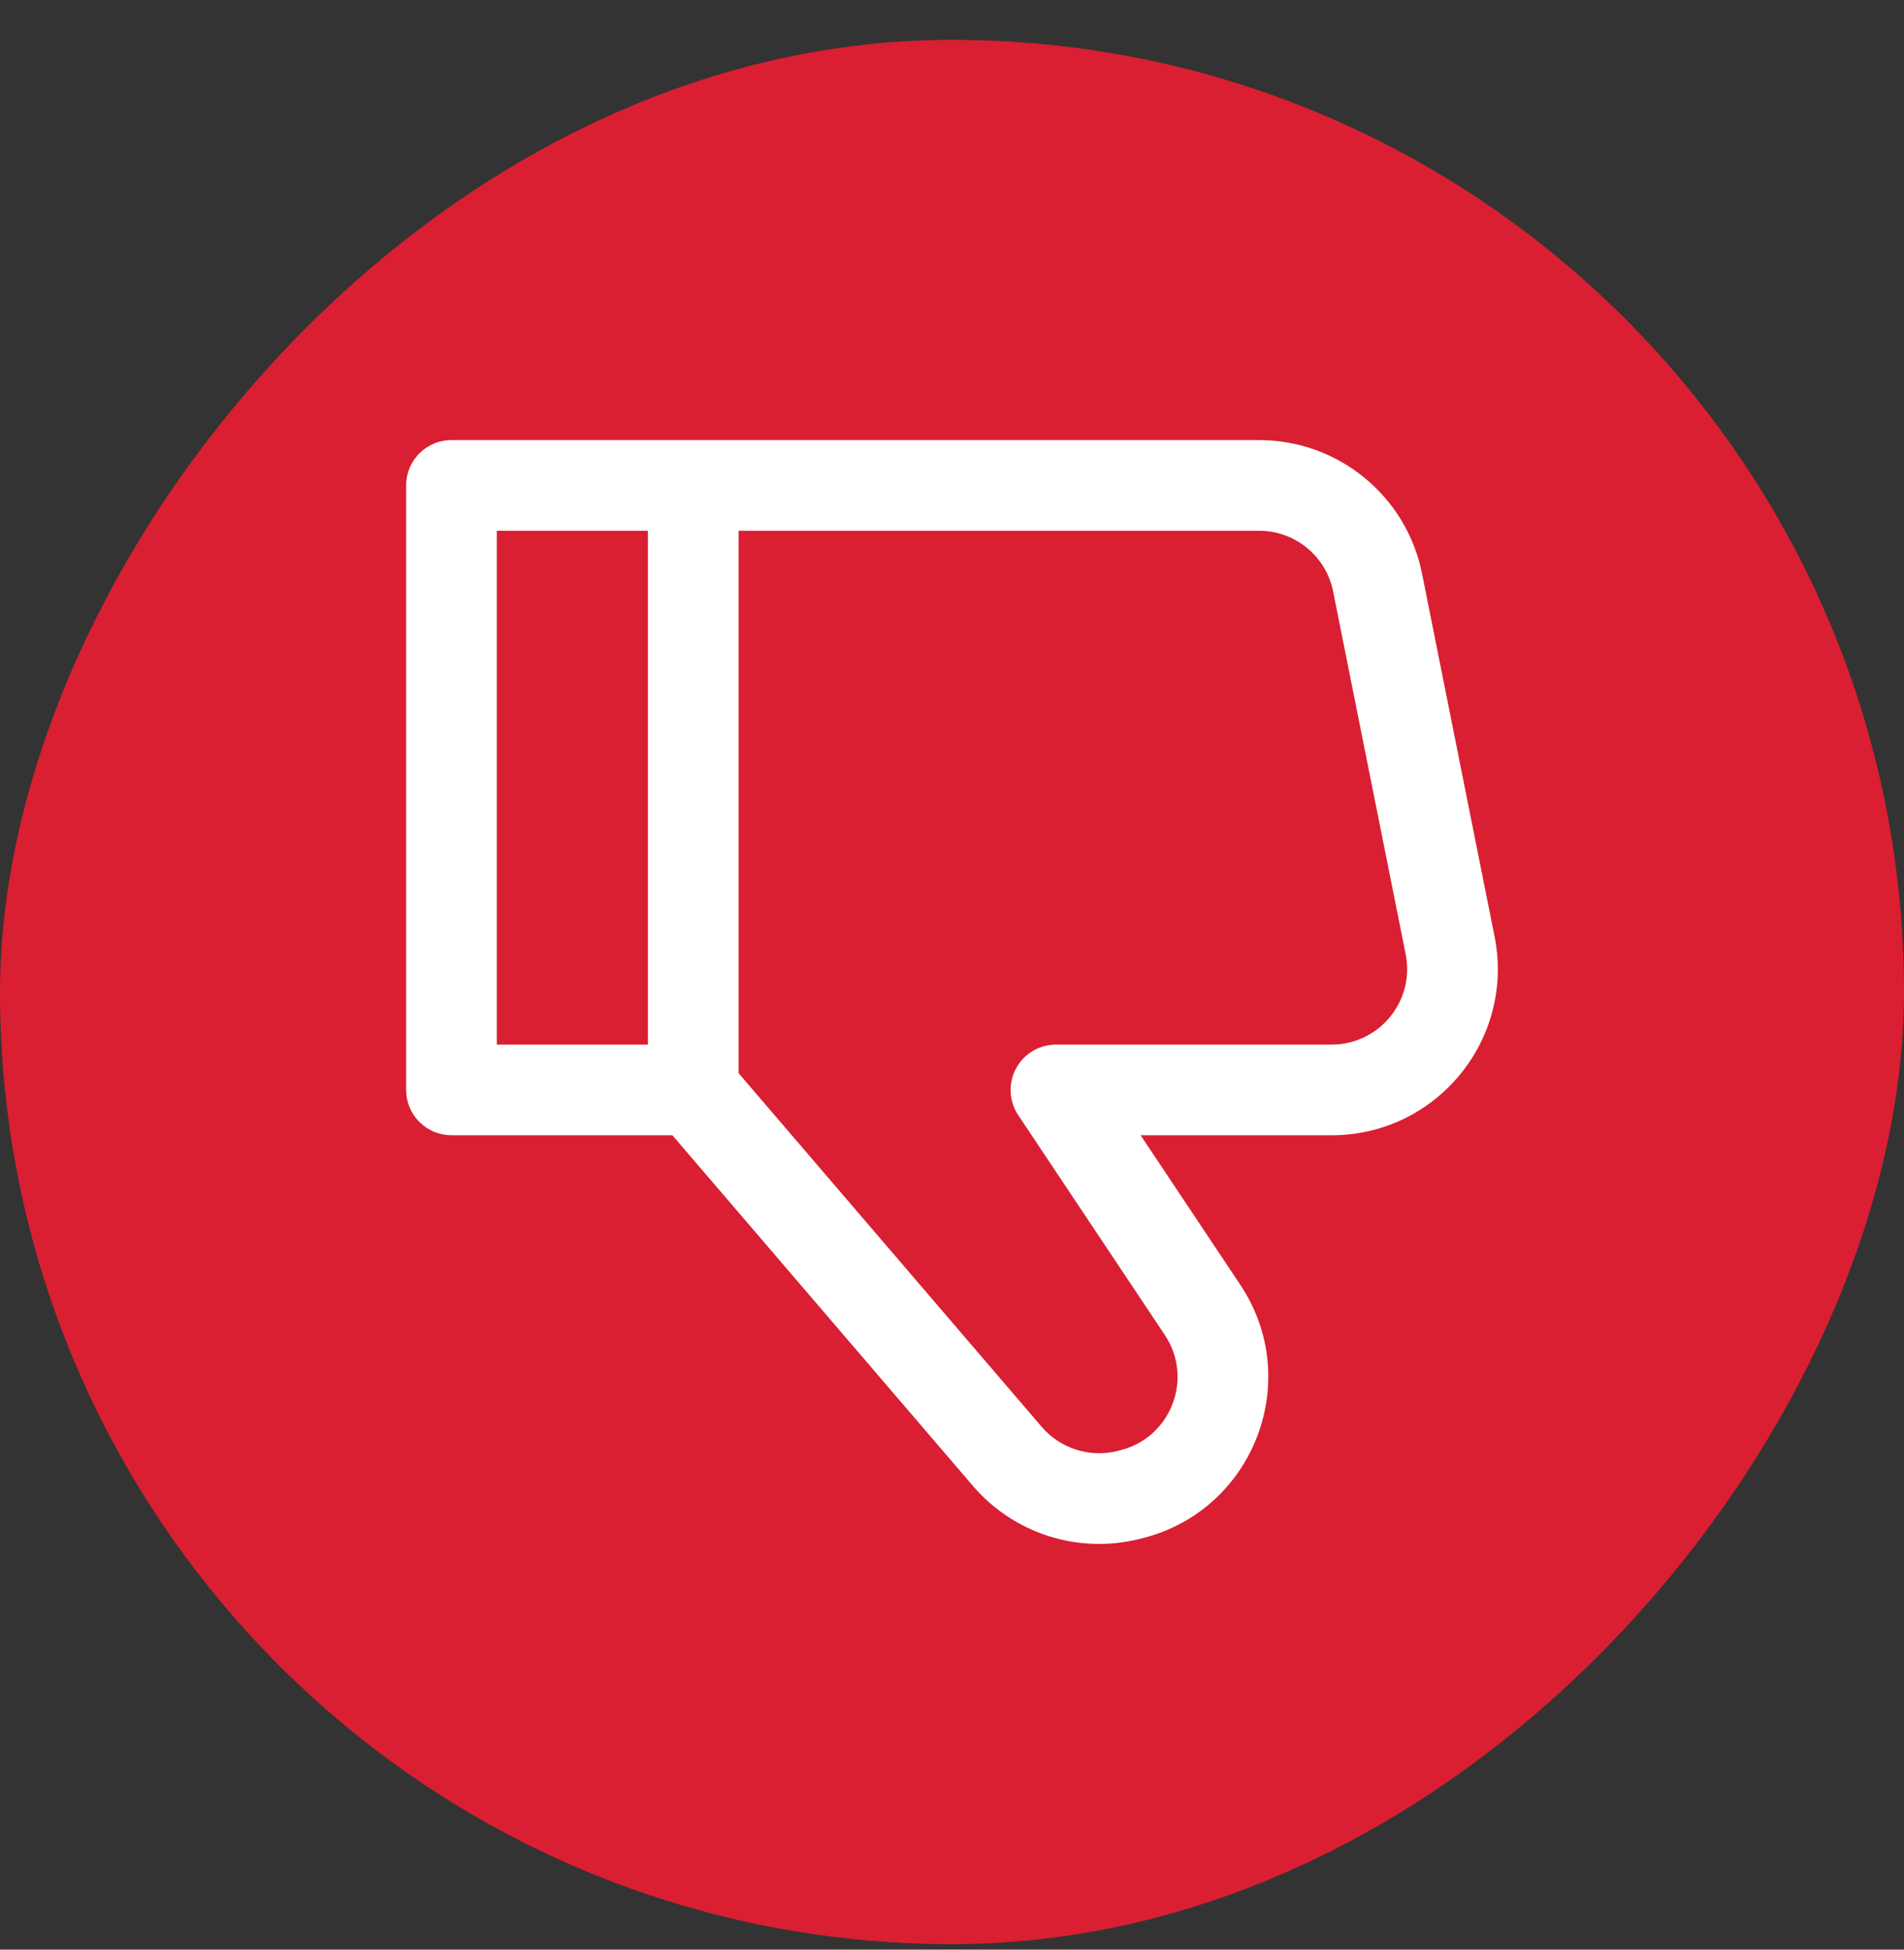 <?xml version="1.0" encoding="utf-8"?>
<svg xmlns="http://www.w3.org/2000/svg" width="42" height="43" viewBox="0 0 42 43" fill="none">
<rect x="0" y="0" width="42" height="43" fill="#333333" stroke="none"/>
<rect width="42" height="42" rx="21" transform="matrix(1 -8.74228e-08 -8.74228e-08 -1 3.8147e-06 42.879)" fill="#D91F31"/>
<path fill-rule="evenodd" clip-rule="evenodd" d="M24.648 32.002C24.036 32.155 23.39 31.949 22.979 31.47L16.292 23.669L16.292 11.706L27.773 11.706C28.567 11.706 29.252 12.266 29.407 13.045C29.407 13.045 29.407 13.045 29.407 13.045L31.007 21.045C31.214 22.077 30.425 23.039 29.373 23.039L23.292 23.039C22.924 23.039 22.585 23.242 22.411 23.567C22.237 23.892 22.256 24.287 22.46 24.594L25.695 29.445C25.695 29.445 25.695 29.445 25.695 29.445C26.334 30.404 25.83 31.707 24.712 31.986L24.648 32.002C24.649 32.002 24.648 32.002 24.648 32.002ZM14.292 11.706L14.292 23.039L10.959 23.039L10.959 11.706L14.292 11.706ZM14.832 25.039L21.461 32.772C22.364 33.826 23.786 34.279 25.134 33.943L25.197 33.927C25.197 33.927 25.197 33.927 25.197 33.927C27.657 33.312 28.765 30.445 27.359 28.336L25.161 25.039L29.373 25.039C31.687 25.039 33.422 22.922 32.968 20.653L31.369 12.653C31.026 10.939 29.521 9.706 27.773 9.706L9.959 9.706C9.407 9.706 8.959 10.153 8.959 10.706L8.959 24.039C8.959 24.304 9.064 24.558 9.252 24.746C9.44 24.933 9.694 25.039 9.959 25.039L14.832 25.039Z" fill="white"/>
</svg>